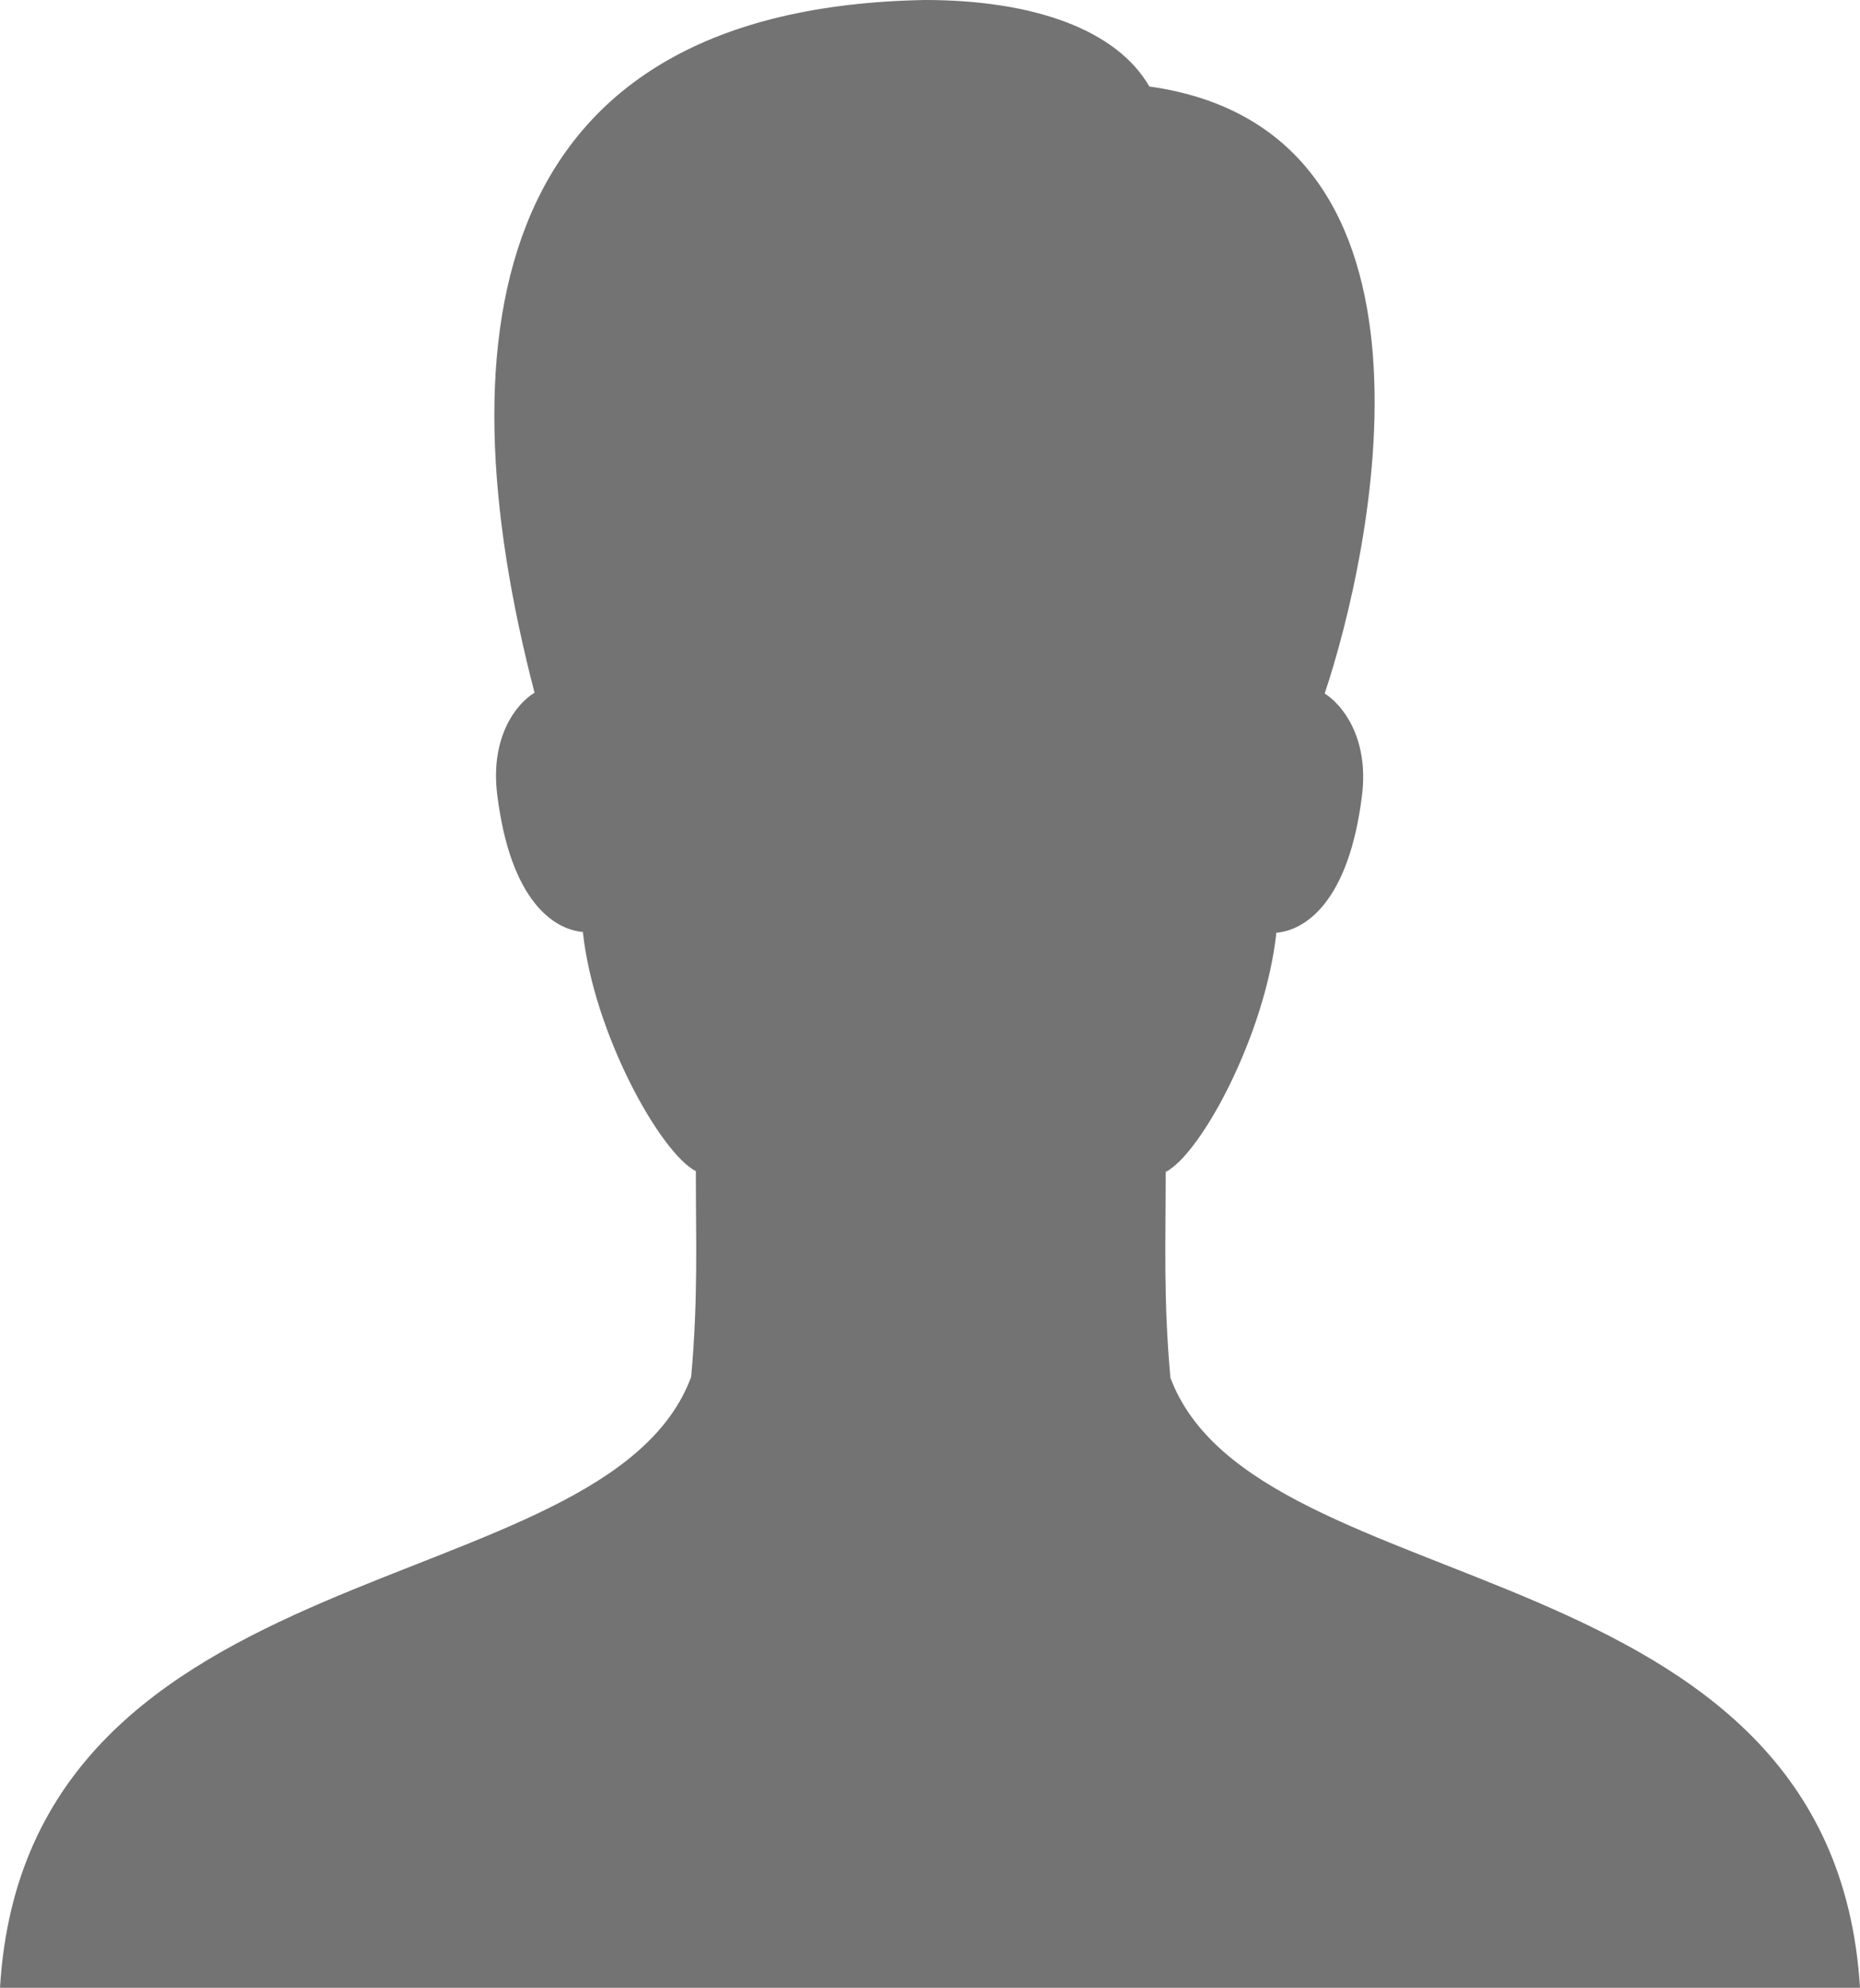 <svg xmlns="http://www.w3.org/2000/svg" viewBox="0 0 238.7 255.1"><defs><style>.cls-1{fill:#737373;}</style></defs><title>Charlotte_Icons_User</title><g id="Layer_2" data-name="Layer 2"><g id="Layer_1-2" data-name="Layer 1"><g id="Capa_1" data-name="Capa 1"><path class="cls-1" d="M150.2,176.8c-.9-10.1-.6-17.2-.6-26.4,4.6-2.4,12.8-17.7,14.2-30.7,3.6-.3,9.3-3.8,11-17.7.9-7.5-2.7-11.7-4.8-13,5.9-17.6,18.1-72.2-22.5-77.9C143.3,3.8,132.6,0,118.7,0,63.1,1,56.4,42,68.6,88.9c-2.2,1.3-5.7,5.5-4.8,13,1.7,13.9,7.4,17.4,11,17.7,1.4,13,9.9,28.3,14.5,30.7,0,9.3.3,16.3-.6,26.4C77.7,206.3,3.4,198,0,255.1H238.7C235.2,198,161.2,206.3,150.2,176.8Z"/></g></g></g></svg>